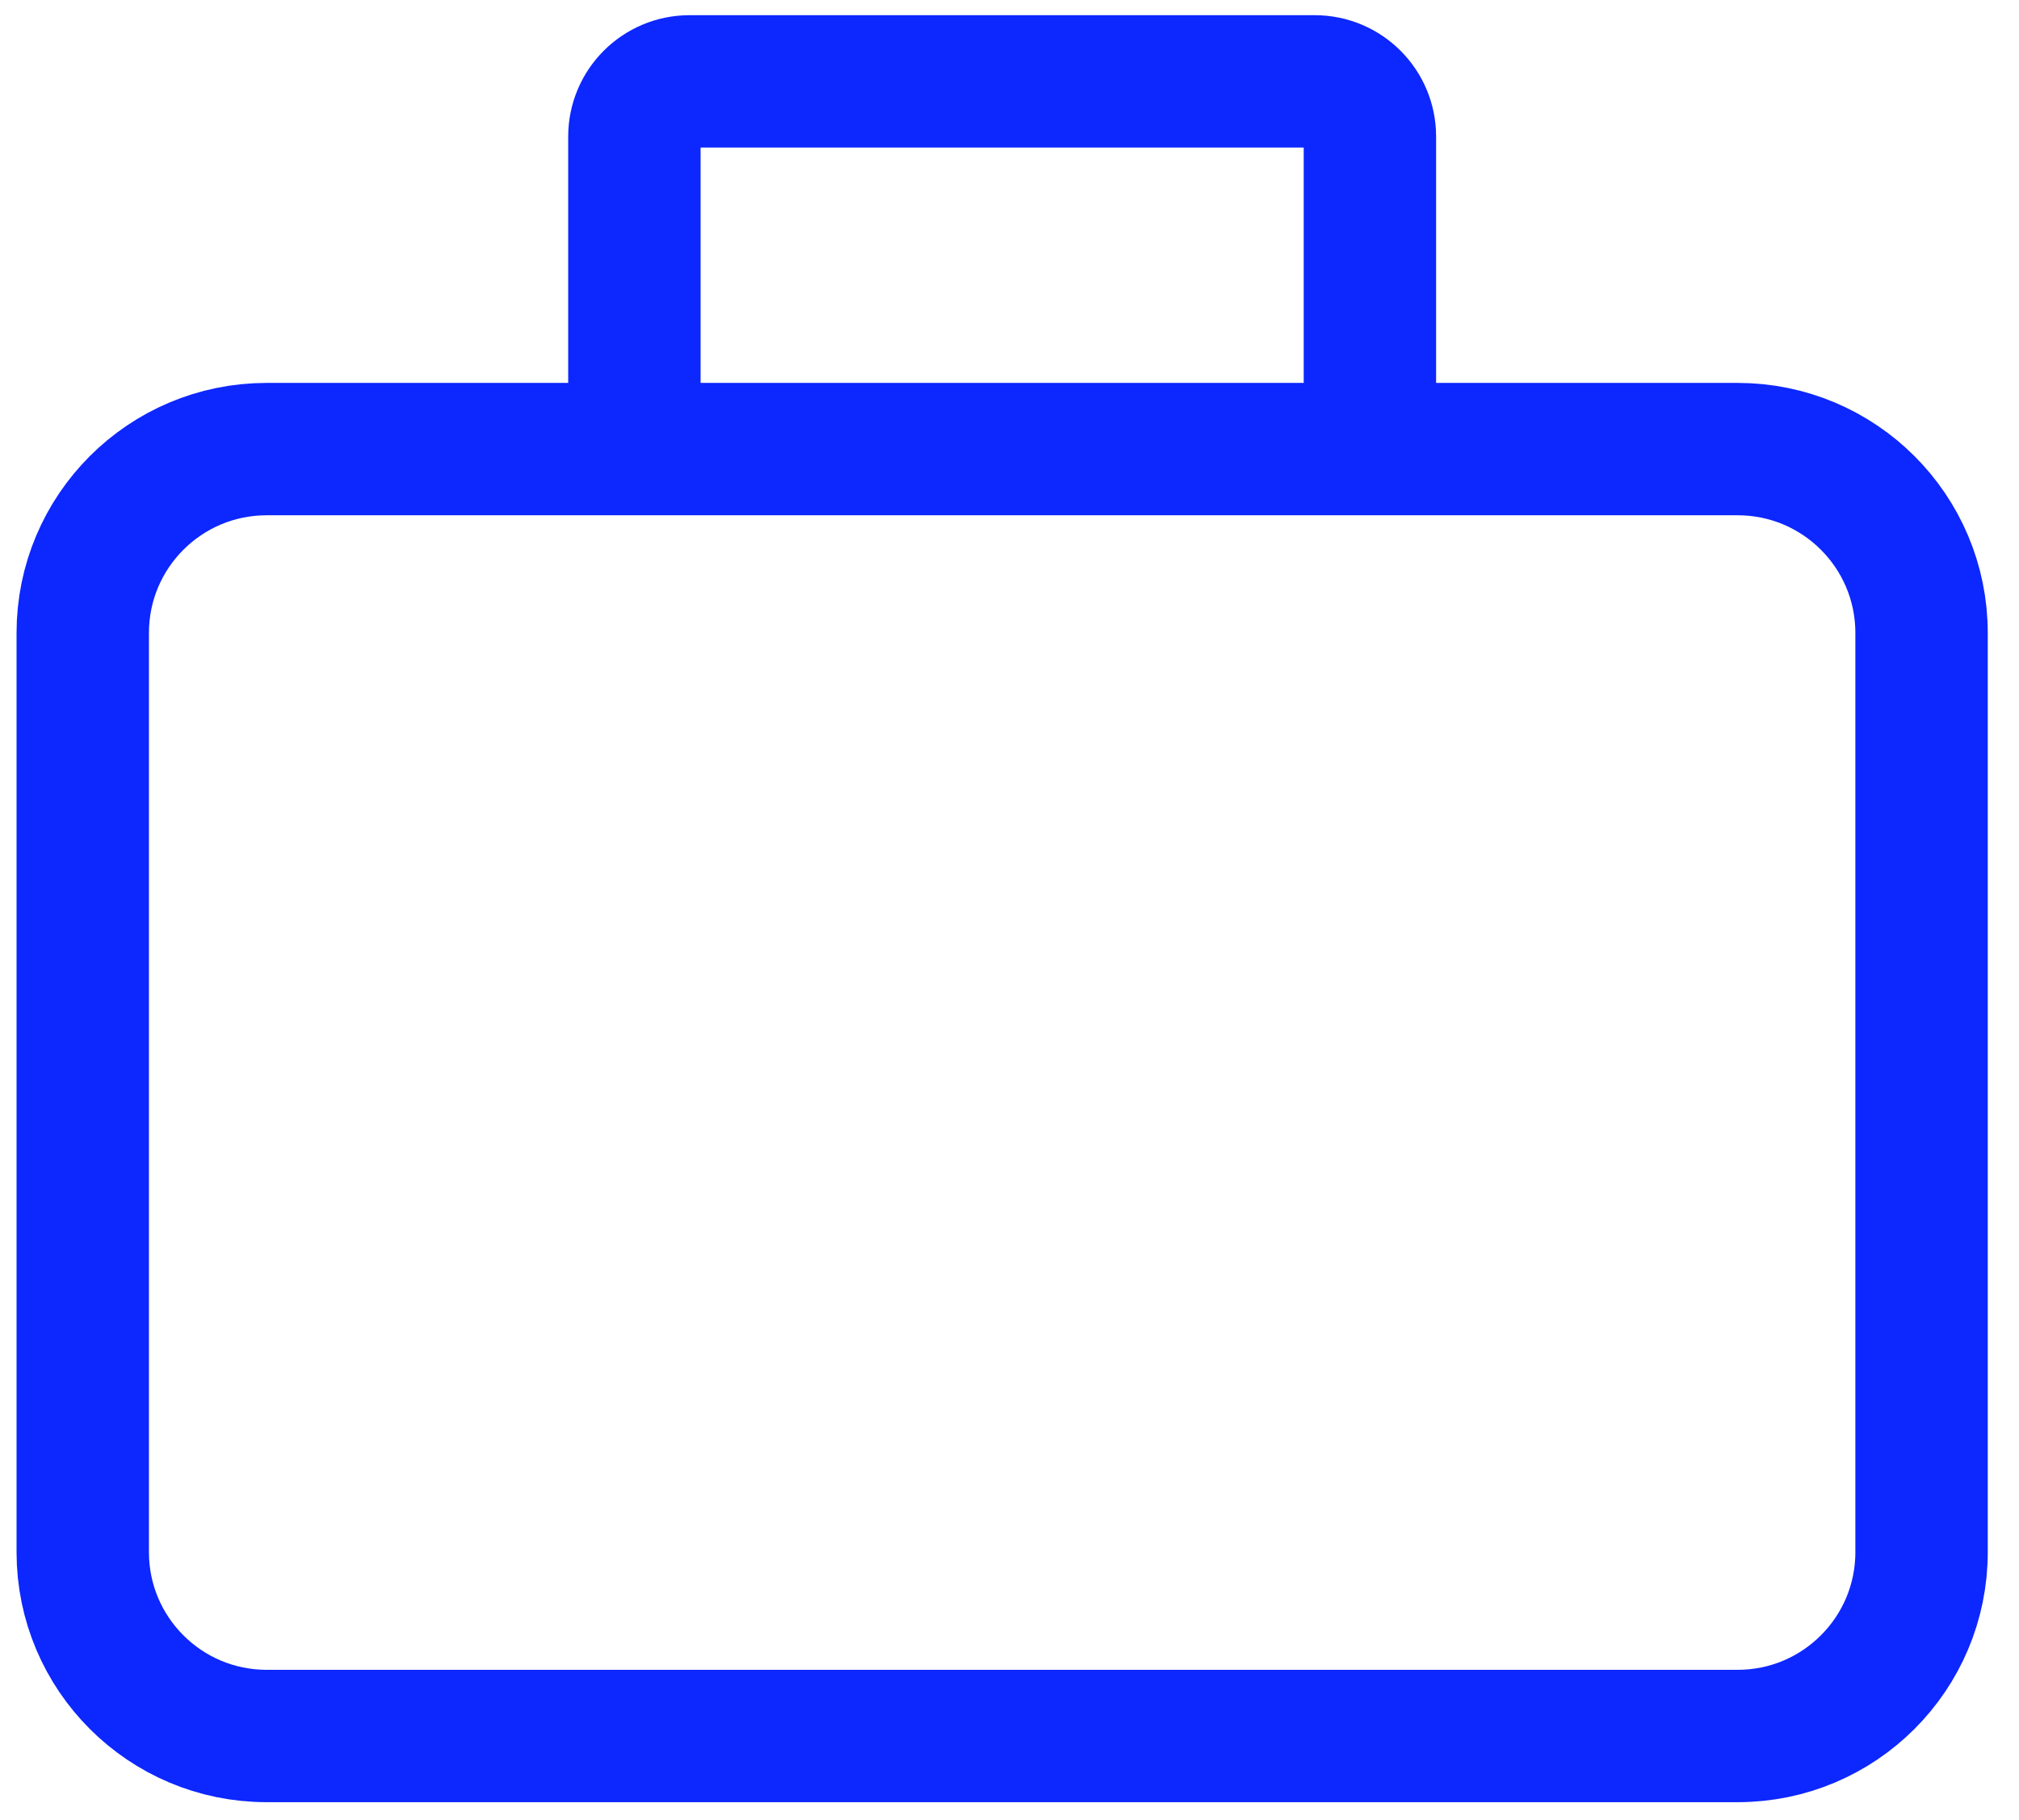 <svg width="61" height="55" viewBox="0 0 61 55" fill="none" xmlns="http://www.w3.org/2000/svg">
<path d="M19.167 13.571H8.056C4.987 13.571 2.5 16.058 2.5 19.126V46.904C2.5 49.972 4.987 52.459 8.056 52.459H52.5C55.568 52.459 58.056 49.972 58.056 46.904V19.126C58.056 16.058 55.568 13.571 52.5 13.571H41.389M19.167 13.571V4.126C19.167 3.206 19.913 2.459 20.833 2.459H39.722C40.643 2.459 41.389 3.206 41.389 4.126V13.571M19.167 13.571H41.389" stroke="#0D27FF" stroke-width="4"/>
</svg>
